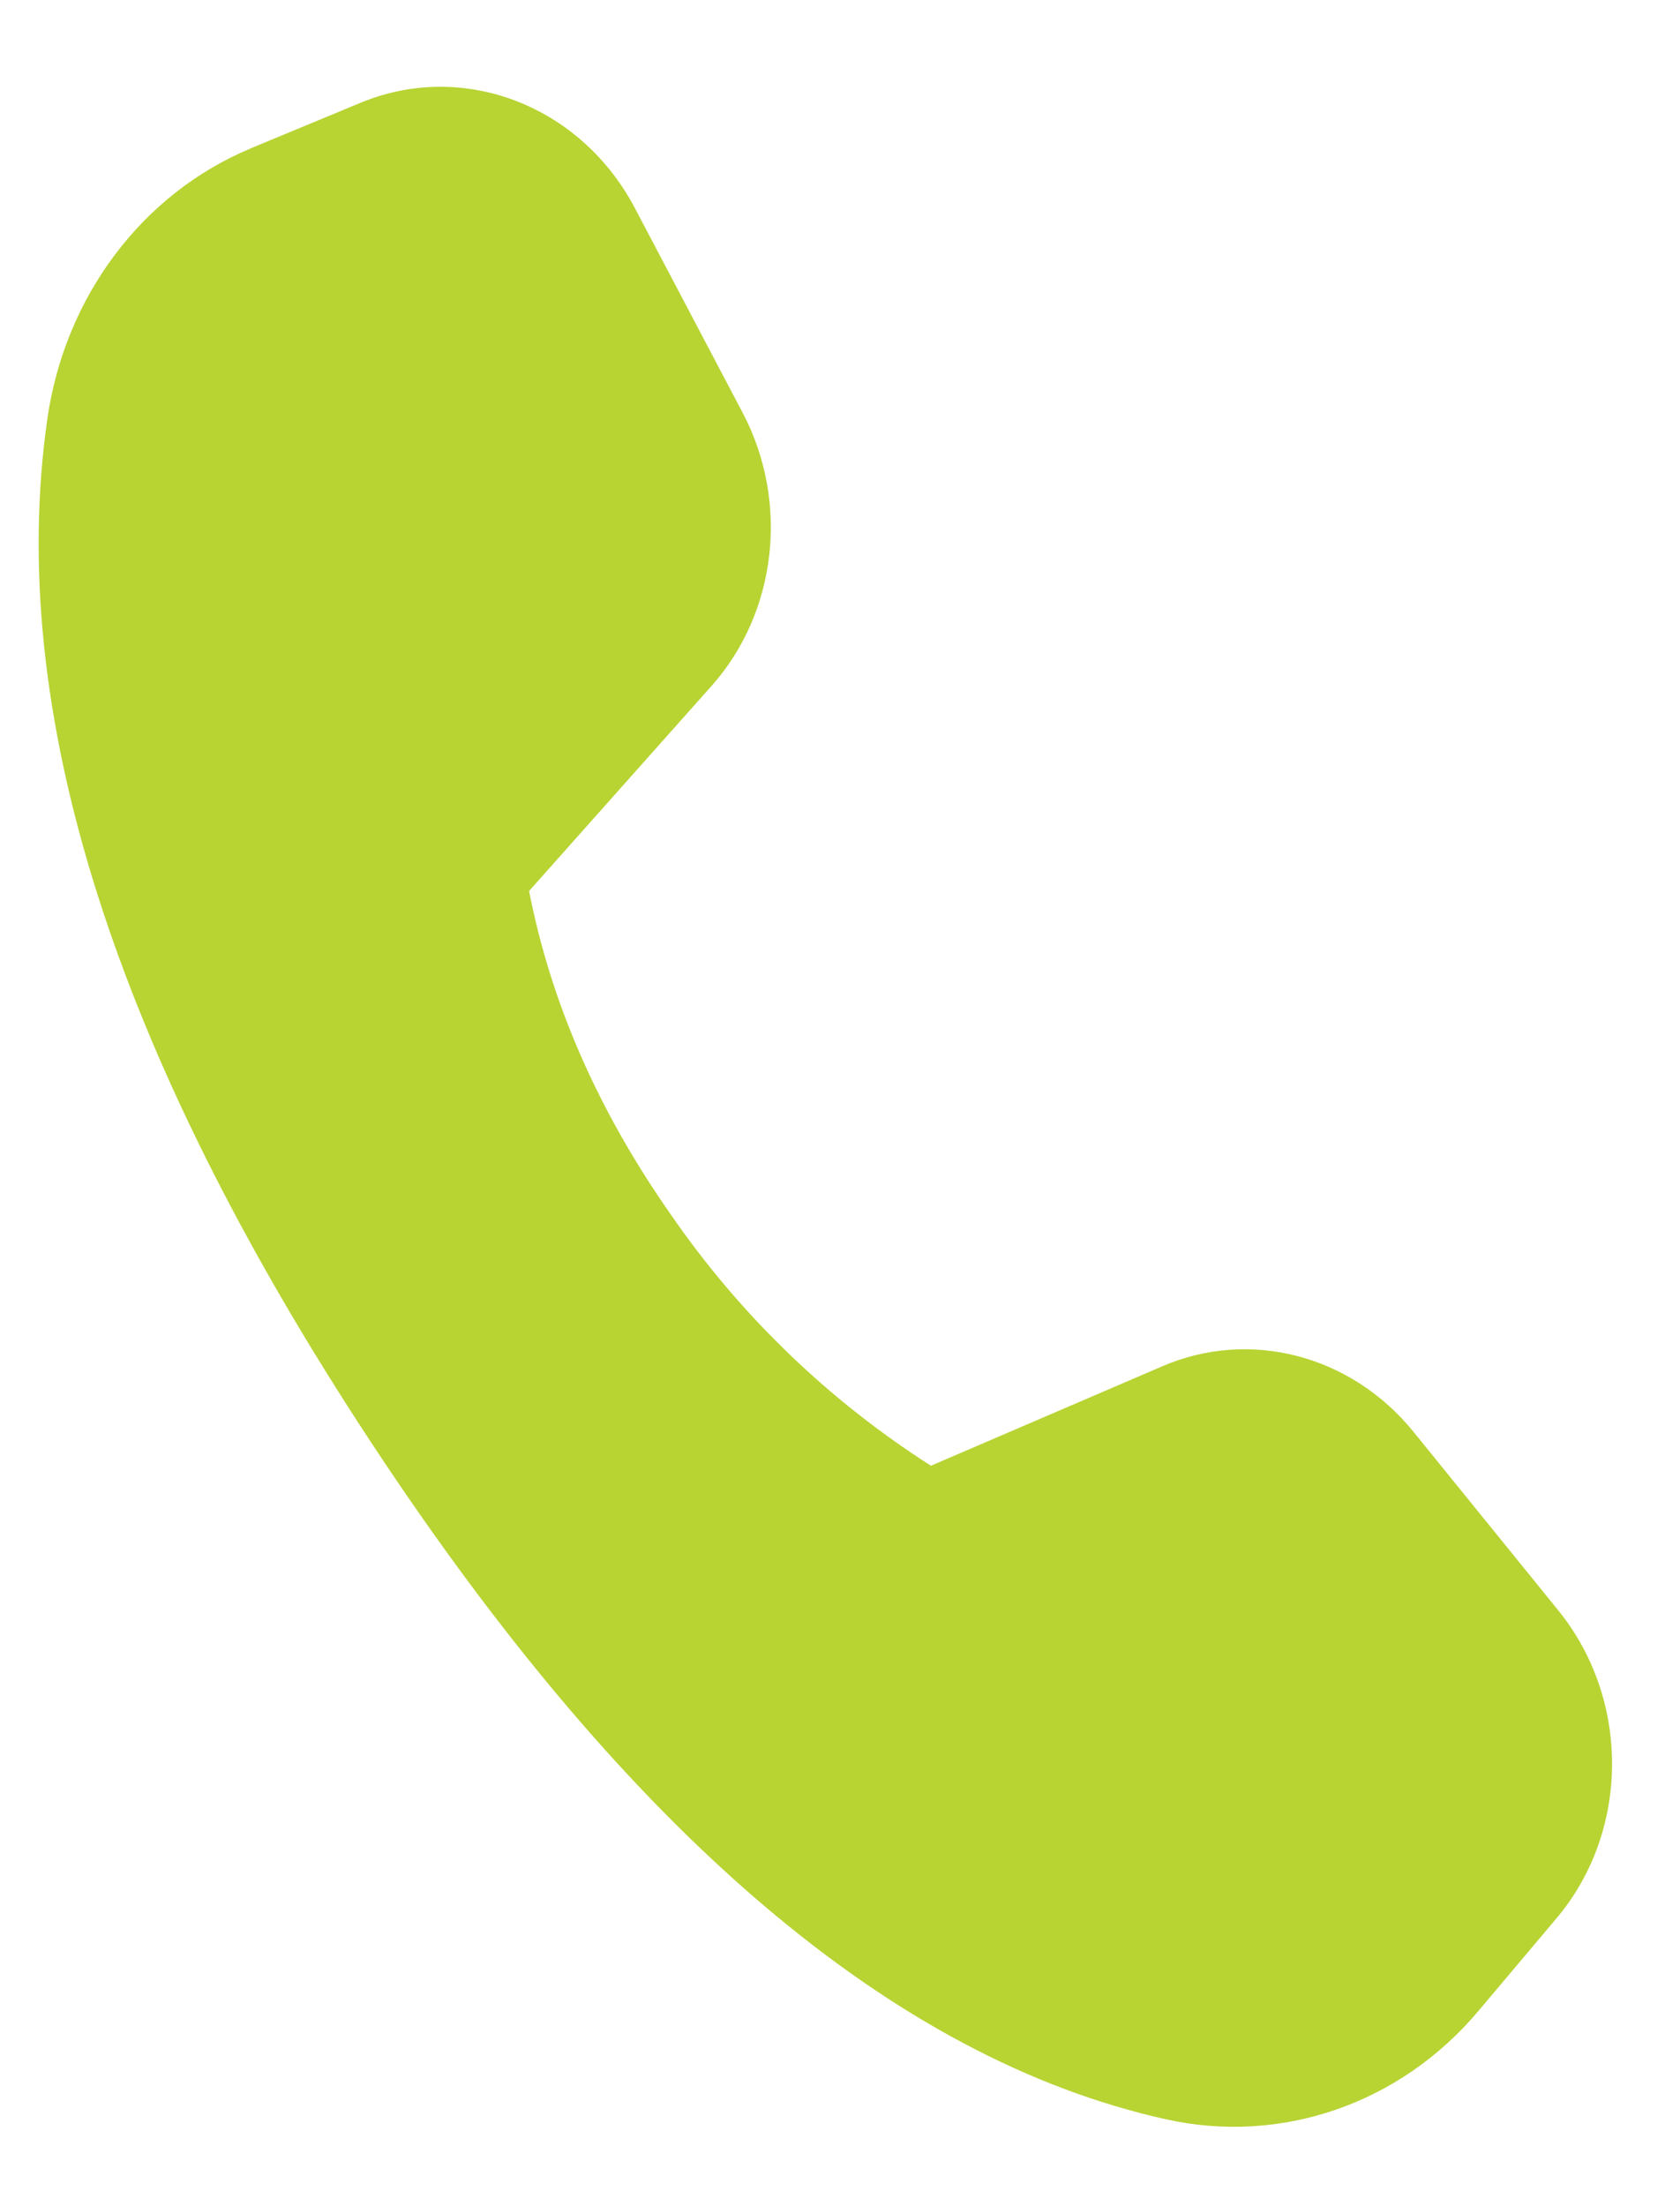 <svg width="16" height="21" viewBox="0 0 16 21" fill="none" xmlns="http://www.w3.org/2000/svg">
<path d="M2.39 1.411L3.435 0.978C4.412 0.573 5.53 1.002 6.046 1.98L7.073 3.929C7.52 4.778 7.4 5.831 6.775 6.531L5.039 8.481C5.246 9.544 5.694 10.569 6.386 11.557C7.044 12.513 7.887 13.327 8.866 13.952L11.07 13.005C11.905 12.646 12.868 12.898 13.461 13.628L14.84 15.328C15.529 16.177 15.523 17.428 14.827 18.256L14.08 19.142C13.338 20.024 12.205 20.418 11.104 20.173C8.508 19.596 5.985 17.449 3.535 13.731C1.082 10.006 0.054 6.758 0.451 3.987C0.618 2.821 1.357 1.84 2.392 1.411" fill="#B7D433"/>
</svg>
